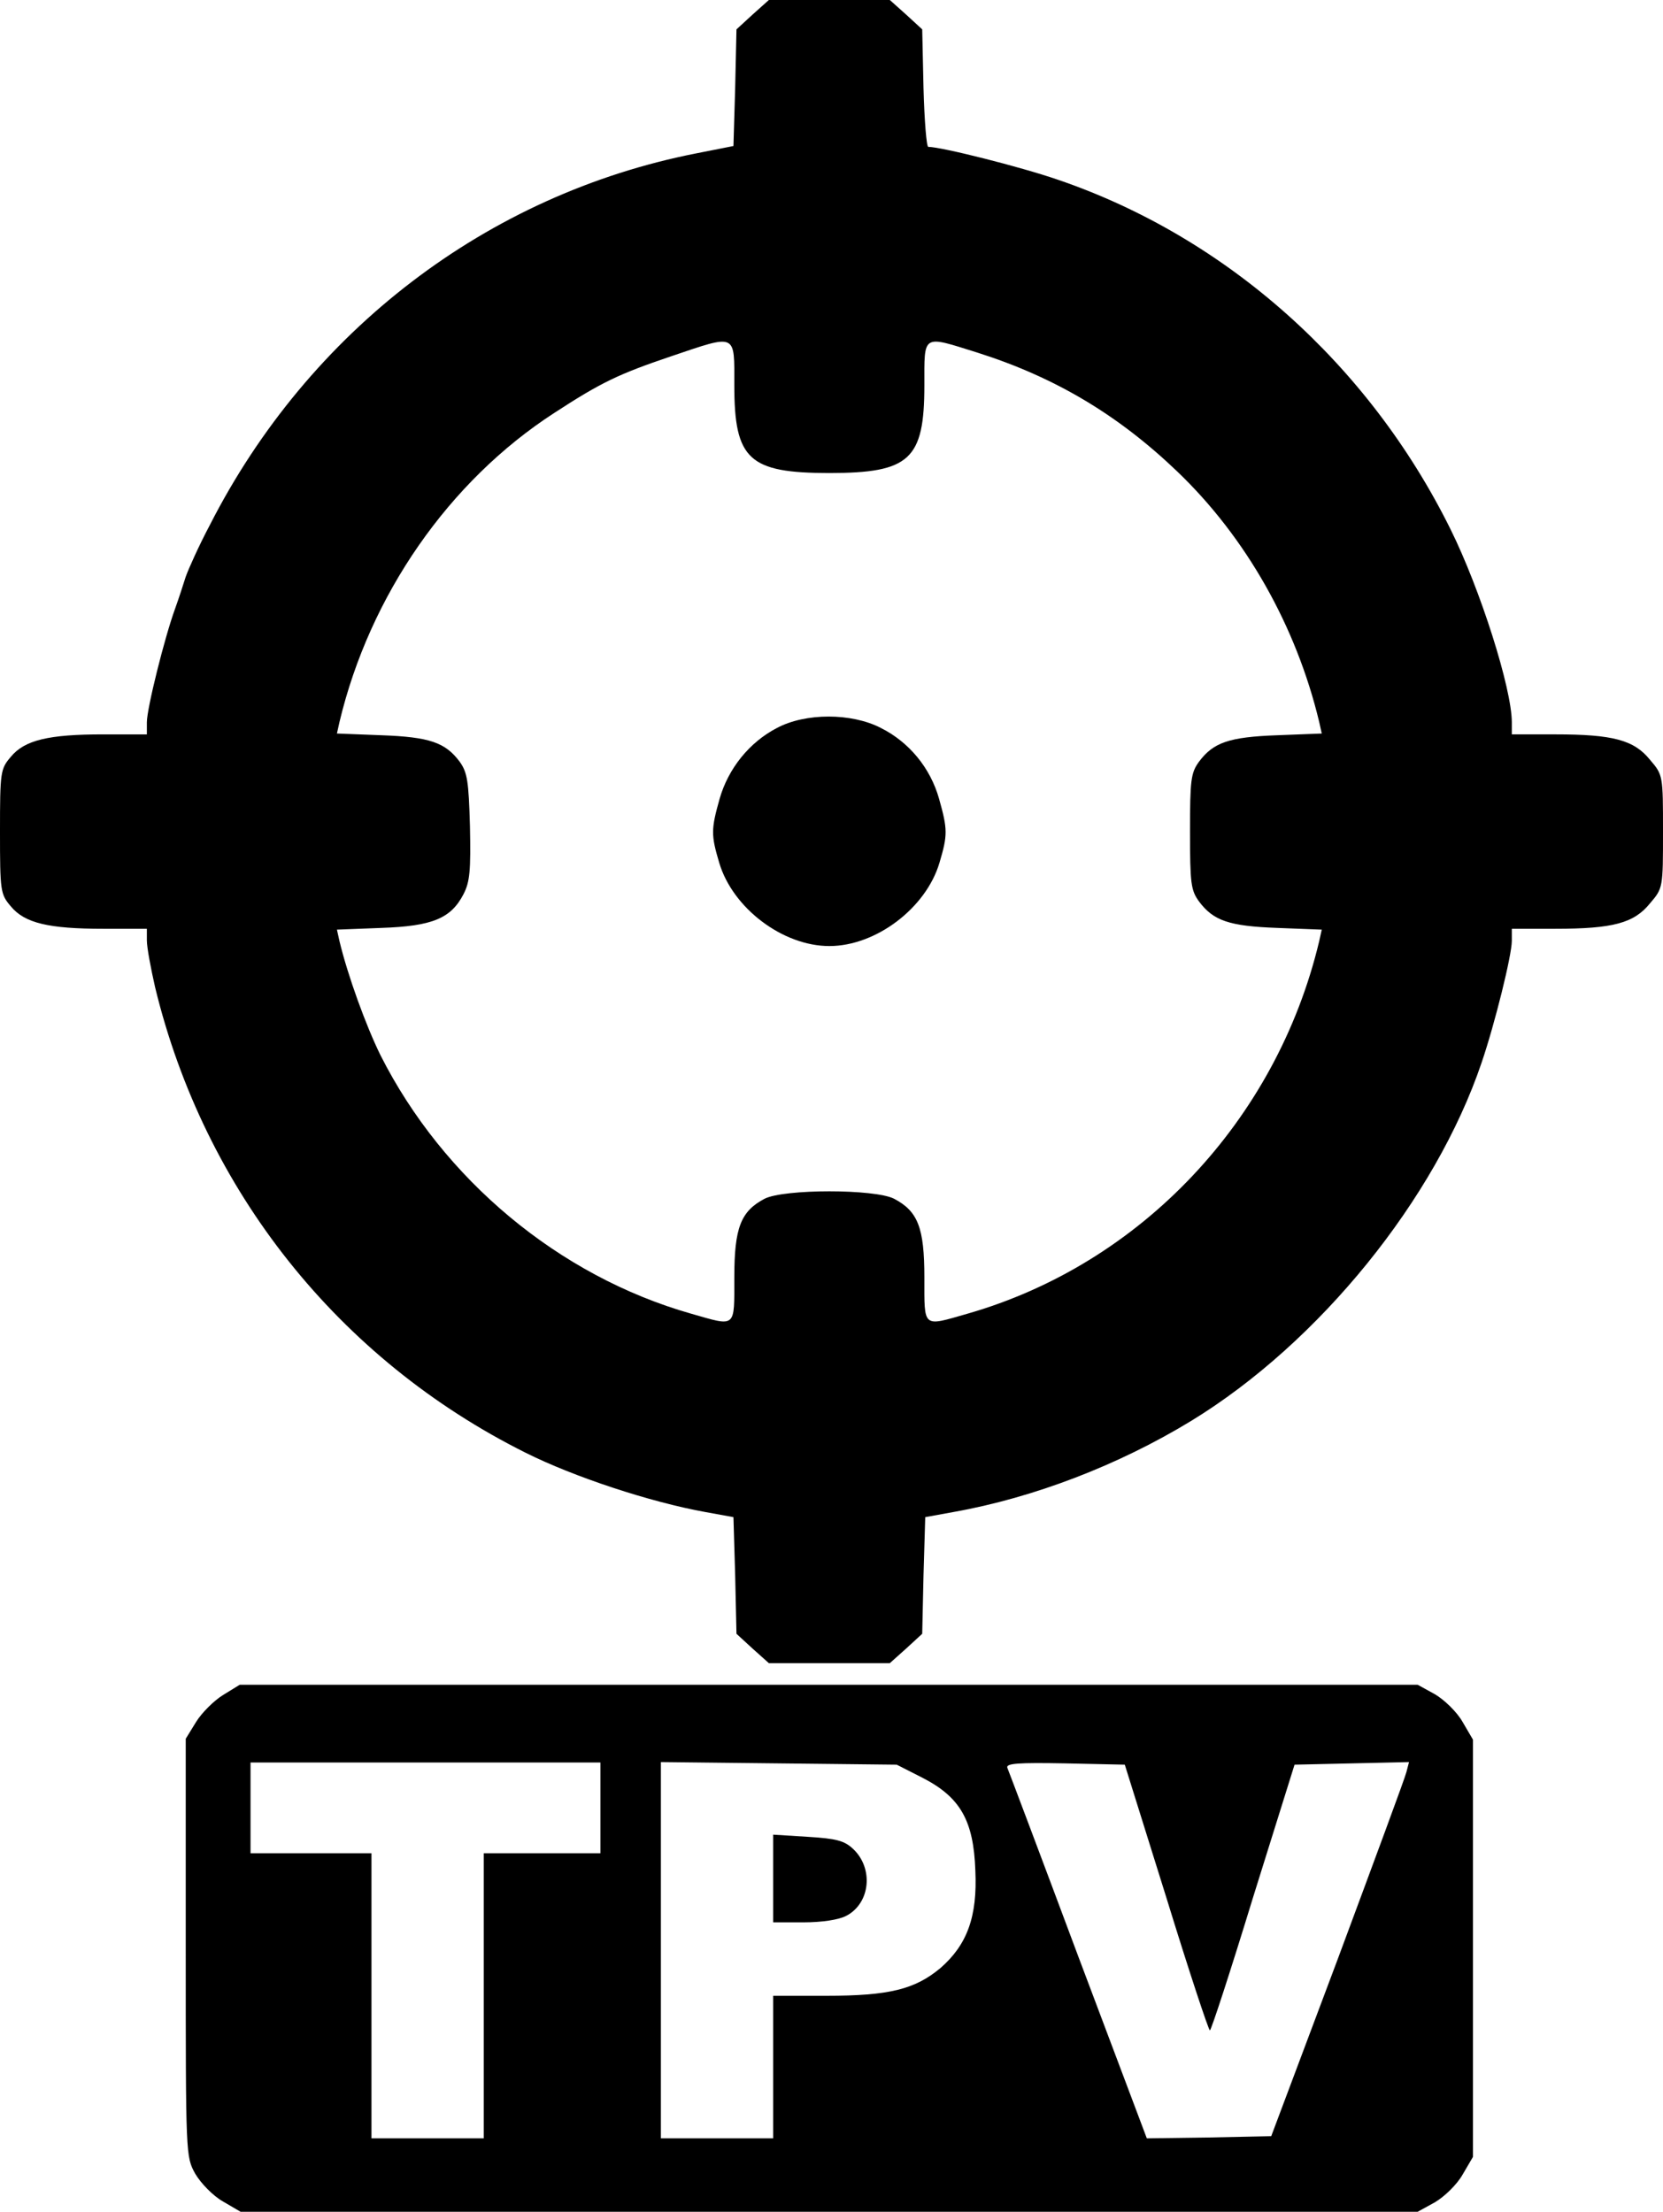 <?xml version="1.0" standalone="no"?>
<!DOCTYPE svg PUBLIC "-//W3C//DTD SVG 20010904//EN"
 "http://www.w3.org/TR/2001/REC-SVG-20010904/DTD/svg10.dtd">
<svg version="1.0" xmlns="http://www.w3.org/2000/svg"
 width="385pt" height="512pt" viewBox="0 0 385 512"
 preserveAspectRatio="xMidYMid meet">
<g transform="translate(-64,512) scale(0.1,-0.1)"
fill="#000000" stroke="none">
<path d="M2382 5086 l-37 -34 -3 -135 -4 -135 -86 -17 c-484 -95 -897 -411
-1126 -860 -26 -49 -50 -103 -56 -120 -5 -16 -16 -50 -25 -75 -24 -66 -65
-230 -65 -262 l0 -28 -101 0 c-126 0 -182 -13 -214 -52 -24 -28 -25 -35 -25
-173 0 -138 1 -145 25 -173 32 -39 88 -52 214 -52 l101 0 0 -27 c0 -16 9 -64
19 -108 114 -471 425 -862 858 -1078 112 -56 288 -114 415 -137 l66 -12 4
-135 3 -135 37 -34 38 -34 140 0 140 0 38 34 37 34 3 135 4 135 66 12 c185 33
381 108 550 211 296 181 565 513 672 829 31 91 70 249 70 282 l0 28 101 0
c133 0 182 13 219 59 30 35 30 36 30 166 0 130 0 131 -30 166 -37 46 -86 59
-219 59 l-101 0 0 28 c0 78 -73 308 -142 447 -189 382 -519 676 -909 809 -87
30 -270 76 -300 76 -4 0 -9 61 -11 136 l-3 136 -37 34 -38 34 -140 0 -140 0
-38 -34z m-42 -858 c0 -172 34 -203 220 -203 186 0 220 31 220 203 0 120 -6
116 122 76 180 -57 326 -144 463 -275 160 -153 276 -359 329 -580 l6 -27 -103
-4 c-112 -4 -148 -17 -181 -61 -19 -26 -21 -42 -21 -162 0 -120 2 -136 21
-162 33 -44 69 -57 181 -61 l103 -4 -6 -27 c-99 -415 -413 -747 -814 -862
-105 -30 -100 -35 -100 84 0 115 -15 153 -70 182 -45 23 -255 23 -300 0 -55
-29 -70 -67 -70 -182 0 -119 5 -114 -100 -84 -306 87 -574 311 -719 598 -34
69 -76 185 -95 264 l-6 27 103 4 c118 4 161 22 190 78 15 29 17 55 15 157 -3
105 -6 125 -24 150 -33 44 -69 57 -181 61 l-103 4 6 27 c70 293 253 557 497
715 109 71 149 90 270 131 154 52 147 55 147 -67z"/>
<path d="M2439 3435 c-64 -33 -113 -94 -133 -164 -20 -71 -20 -84 -1 -148 31
-105 147 -193 255 -193 108 0 224 88 255 193 19 64 19 77 -1 148 -20 71 -69
131 -135 164 -68 35 -174 35 -240 0z"/>
<path d="M1156 1196 c-21 -13 -49 -41 -62 -62 l-24 -39 0 -484 c0 -482 0 -483
22 -523 13 -22 41 -51 64 -64 l41 -24 1363 0 1362 0 40 22 c22 13 51 41 64 64
l24 41 0 483 0 483 -24 41 c-13 23 -42 51 -64 64 l-40 22 -1363 0 -1364 0 -39
-24z m874 -261 l0 -105 -135 0 -135 0 0 -330 0 -330 -130 0 -130 0 0 330 0
330 -140 0 -140 0 0 105 0 105 405 0 405 0 0 -105z m745 70 c88 -45 119 -99
123 -215 5 -107 -19 -172 -81 -226 -59 -49 -118 -64 -264 -64 l-123 0 0 -165
0 -165 -130 0 -130 0 0 436 0 435 273 -3 273 -3 59 -30z m565 -277 c52 -169
98 -308 101 -308 3 0 48 138 100 308 l96 307 133 3 132 3 -6 -23 c-3 -13 -75
-207 -159 -433 l-154 -410 -144 -3 -144 -2 -159 422 c-87 233 -161 429 -164
436 -3 10 25 12 134 10 l138 -3 96 -307z"/>
<path d="M2430 771 l0 -101 70 0 c43 0 82 6 99 15 56 29 64 110 16 155 -20 19
-39 24 -105 28 l-80 5 0 -102z"/>
</g>
</svg>
